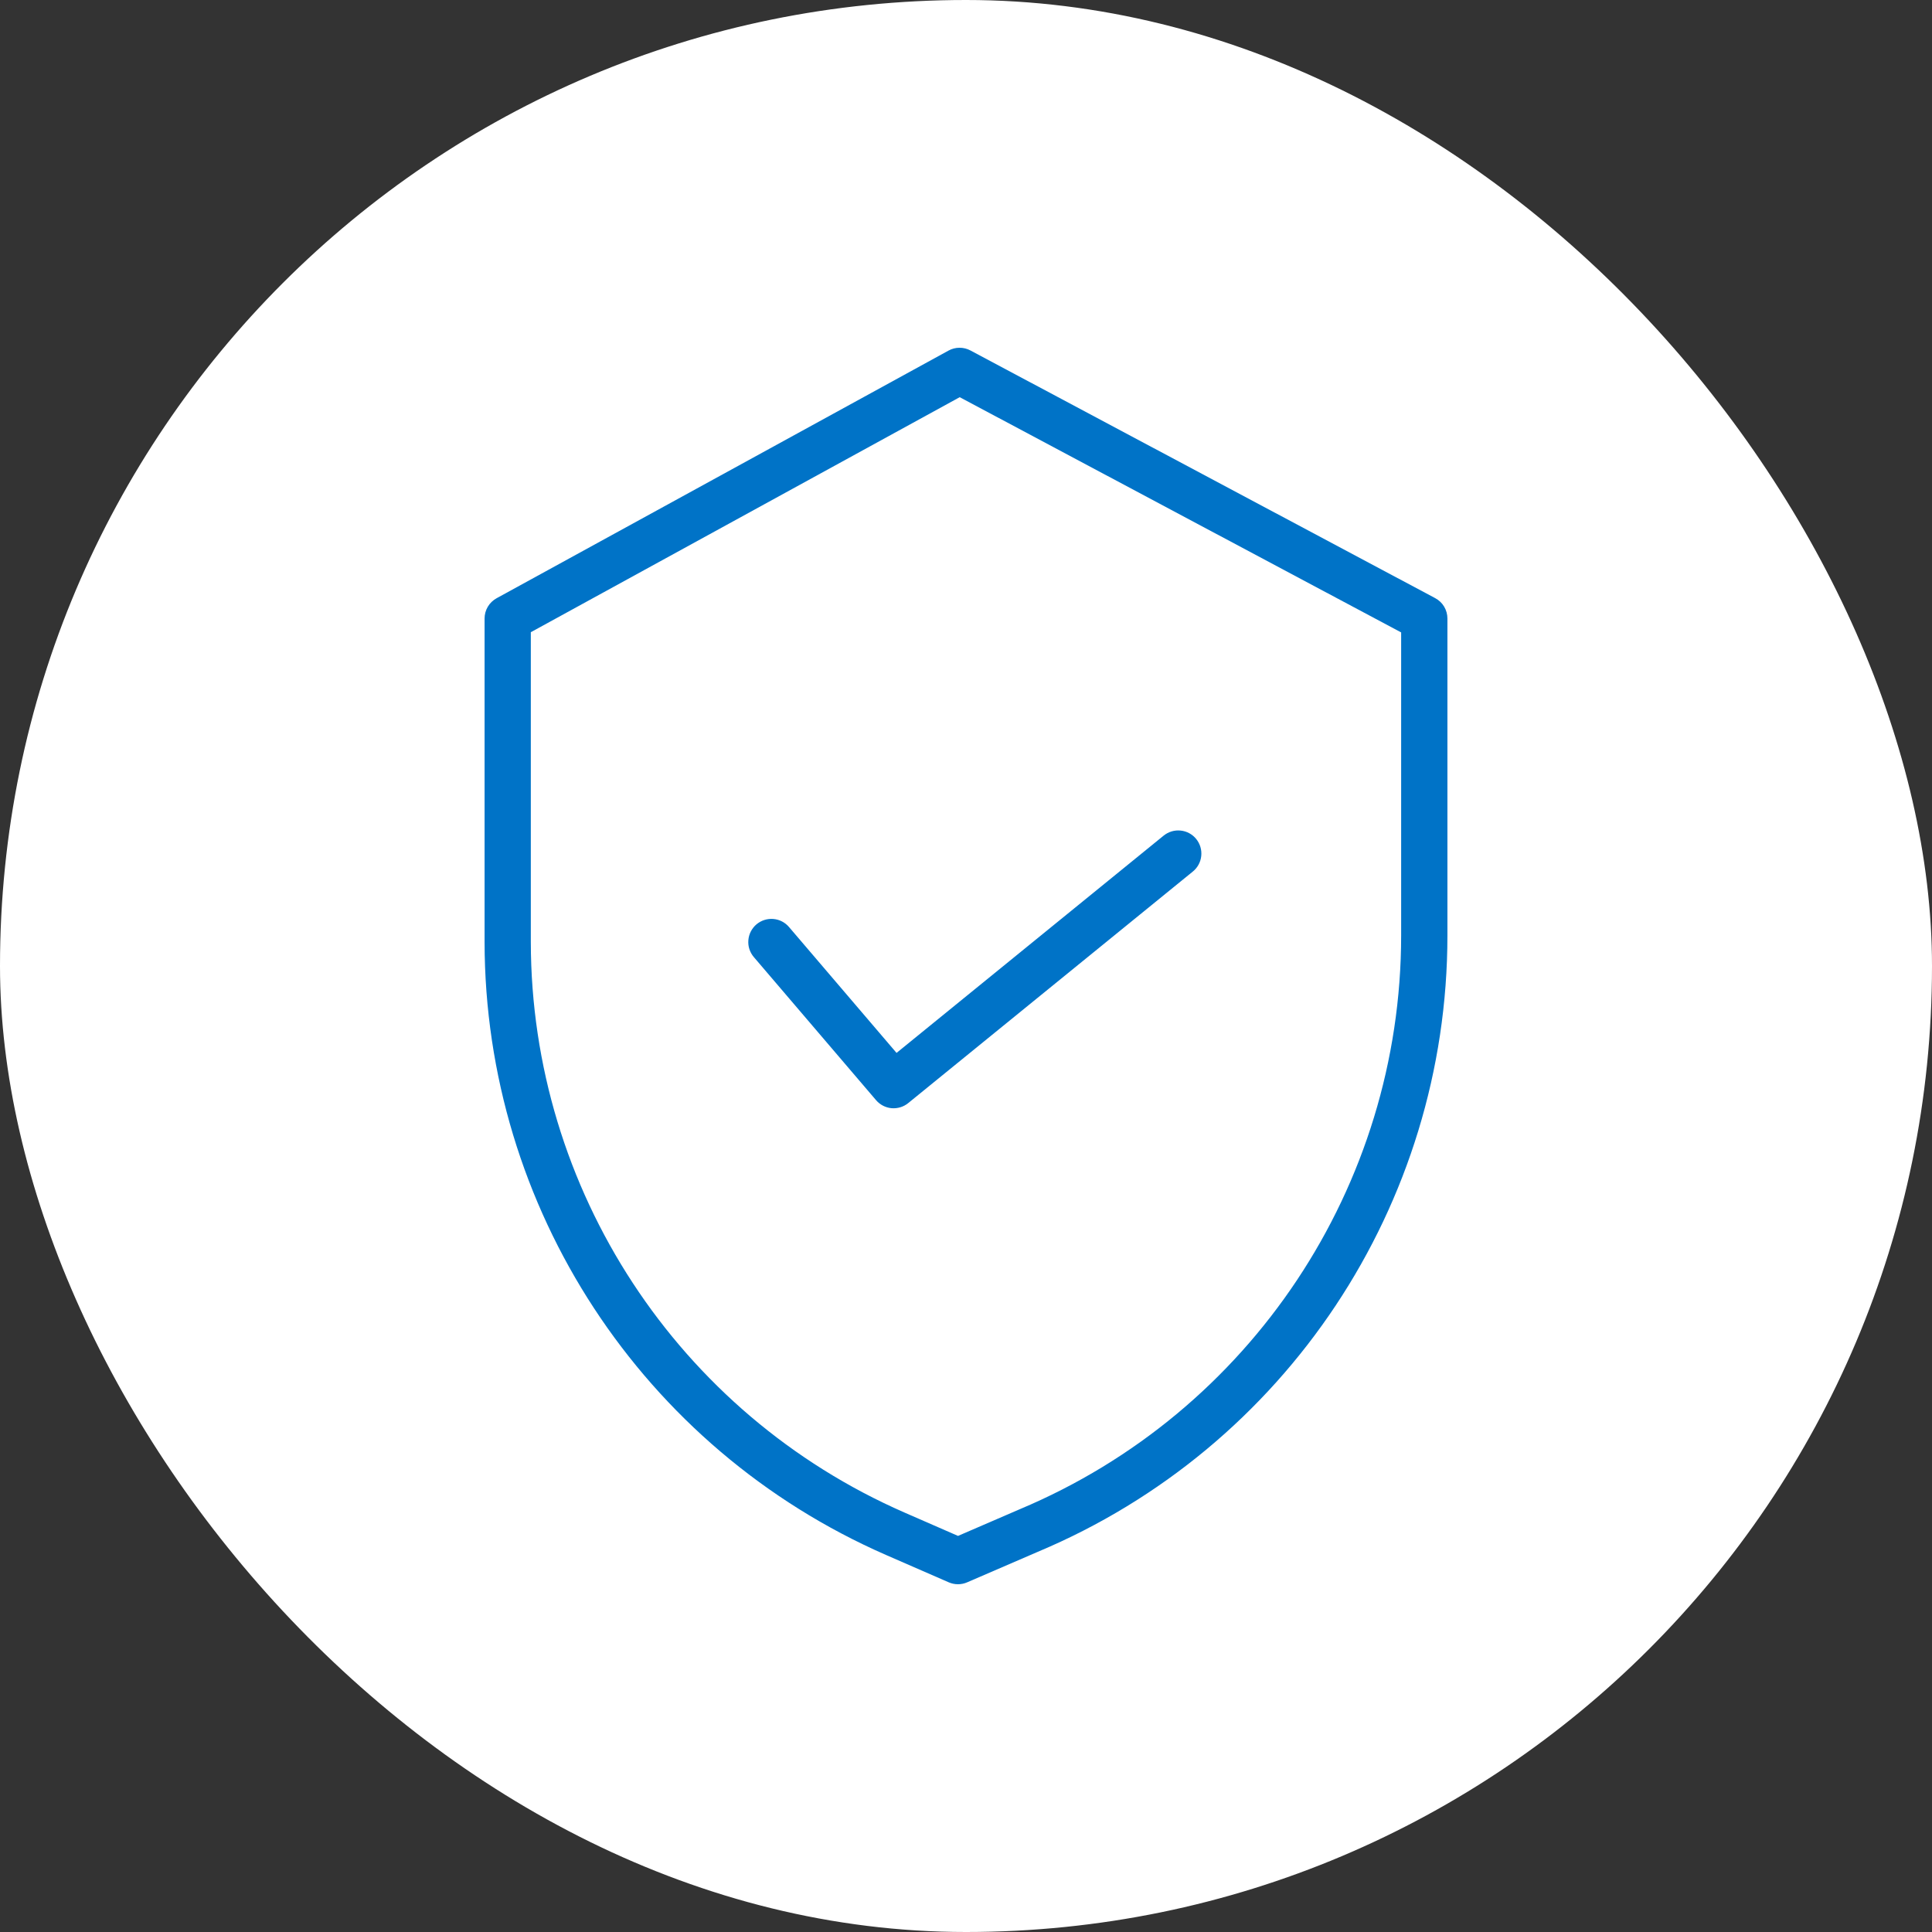 <svg width="60" height="60" viewBox="0 0 60 60" fill="none" xmlns="http://www.w3.org/2000/svg">
<rect x="0" y="0" width="60" height="60" fill="#333333" stroke="none"/>
<rect width="60" height="60" rx="30" fill="white"/>
<path d="M44.57 18.575L30.138 10.884C30.033 10.828 29.915 10.799 29.796 10.8C29.677 10.8 29.559 10.831 29.455 10.889L15.422 18.579C15.309 18.641 15.215 18.732 15.149 18.843C15.083 18.954 15.049 19.08 15.049 19.209V29.255C15.057 37.512 19.95 44.983 27.516 48.291L29.463 49.14C29.554 49.179 29.651 49.2 29.749 49.2C29.848 49.2 29.945 49.18 30.035 49.141L32.23 48.193C39.937 44.956 44.95 37.413 44.951 29.055V19.209C44.951 19.079 44.916 18.951 44.849 18.839C44.782 18.727 44.685 18.636 44.57 18.575ZM43.514 29.055C43.512 36.837 38.843 43.859 31.668 46.871L31.663 46.873L29.752 47.699L28.091 46.974C21.048 43.895 16.494 36.941 16.485 29.255V19.634L29.805 12.335L43.514 19.64L43.514 29.055Z" fill="#0073C7"/>
<path d="M24.503 28.789C24.442 28.717 24.367 28.658 24.283 28.615C24.199 28.572 24.108 28.547 24.013 28.539C23.919 28.532 23.825 28.543 23.735 28.572C23.645 28.601 23.562 28.648 23.49 28.709C23.419 28.77 23.36 28.845 23.317 28.929C23.274 29.013 23.248 29.105 23.241 29.199C23.233 29.293 23.244 29.388 23.273 29.477C23.303 29.567 23.349 29.65 23.41 29.722L27.206 34.166C27.328 34.309 27.5 34.398 27.687 34.416C27.874 34.432 28.06 34.376 28.206 34.257L37.045 27.066C37.193 26.946 37.287 26.772 37.306 26.582C37.326 26.392 37.269 26.203 37.149 26.055C37.029 25.907 36.855 25.813 36.665 25.794C36.475 25.774 36.286 25.831 36.138 25.951L27.843 32.699L24.503 28.789Z" fill="#0073C7"/>
</svg>

